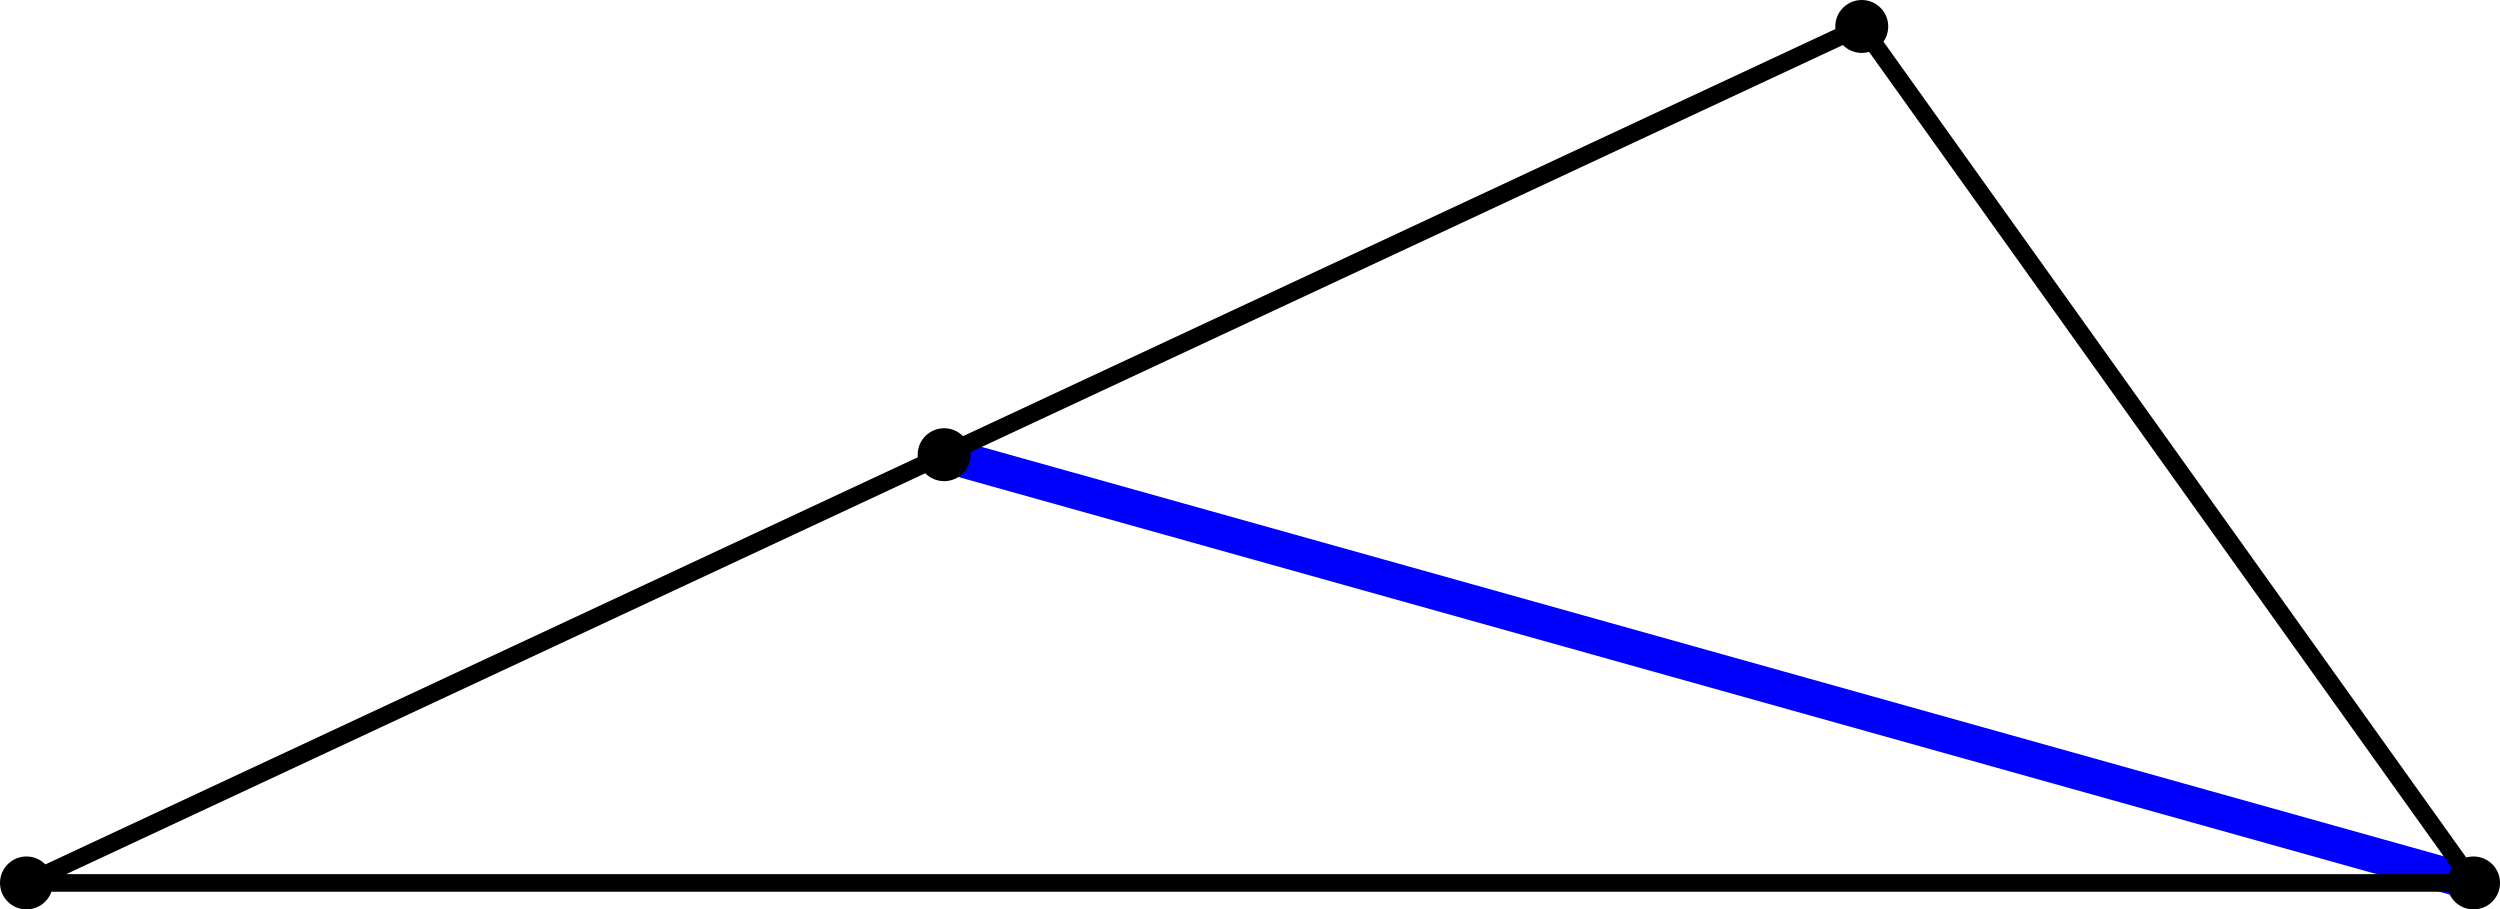 <?xml version='1.0' encoding='ISO-8859-1'?>
<!DOCTYPE svg PUBLIC "-//W3C//DTD SVG 1.1//EN" "http://www.w3.org/Graphics/SVG/1.1/DTD/svg11.dtd">
<!-- This file was generated by dvisvgm 1.0.11 () -->
<!-- Sat May  1 13:04:19 2021 -->
<svg height='51.75pt' version='1.1' viewBox='56.621 54.06 142.264 51.75' width='142.264pt' xmlns='http://www.w3.org/2000/svg' xmlns:xlink='http://www.w3.org/1999/xlink'>
<g id='page1'>
<g transform='matrix(1 0 0 1 58.127 104.304)'>
<path d='M 139.253 0L 52.22 -24.369' fill='none' stroke='#0000ff' stroke-linecap='round' stroke-linejoin='round' stroke-miterlimit='10.037' stroke-width='2.007'/>
</g>
<g transform='matrix(1 0 0 1 58.127 104.304)'>
<path d='M 0 0L 139.253 0L 104.439 -48.738L 0 0Z' fill='none' stroke='#000000' stroke-linecap='round' stroke-linejoin='round' stroke-miterlimit='10.037' stroke-width='1.004'/>
</g>
<g transform='matrix(1 0 0 1 58.127 104.304)'>
<circle cx='0' cy='-0' r='1.506' fill='#000000'/>
</g>
<g transform='matrix(1 0 0 1 58.127 104.304)'>
<circle cx='139.253' cy='-0' r='1.506' fill='#000000'/>
</g>
<g transform='matrix(1 0 0 1 58.127 104.304)'>
<circle cx='104.439' cy='-48.738' r='1.506' fill='#000000'/>
</g>
<g transform='matrix(1 0 0 1 58.127 104.304)'>
<circle cx='52.22' cy='-24.369' r='1.506' fill='#000000'/>
</g></g>
</svg>
